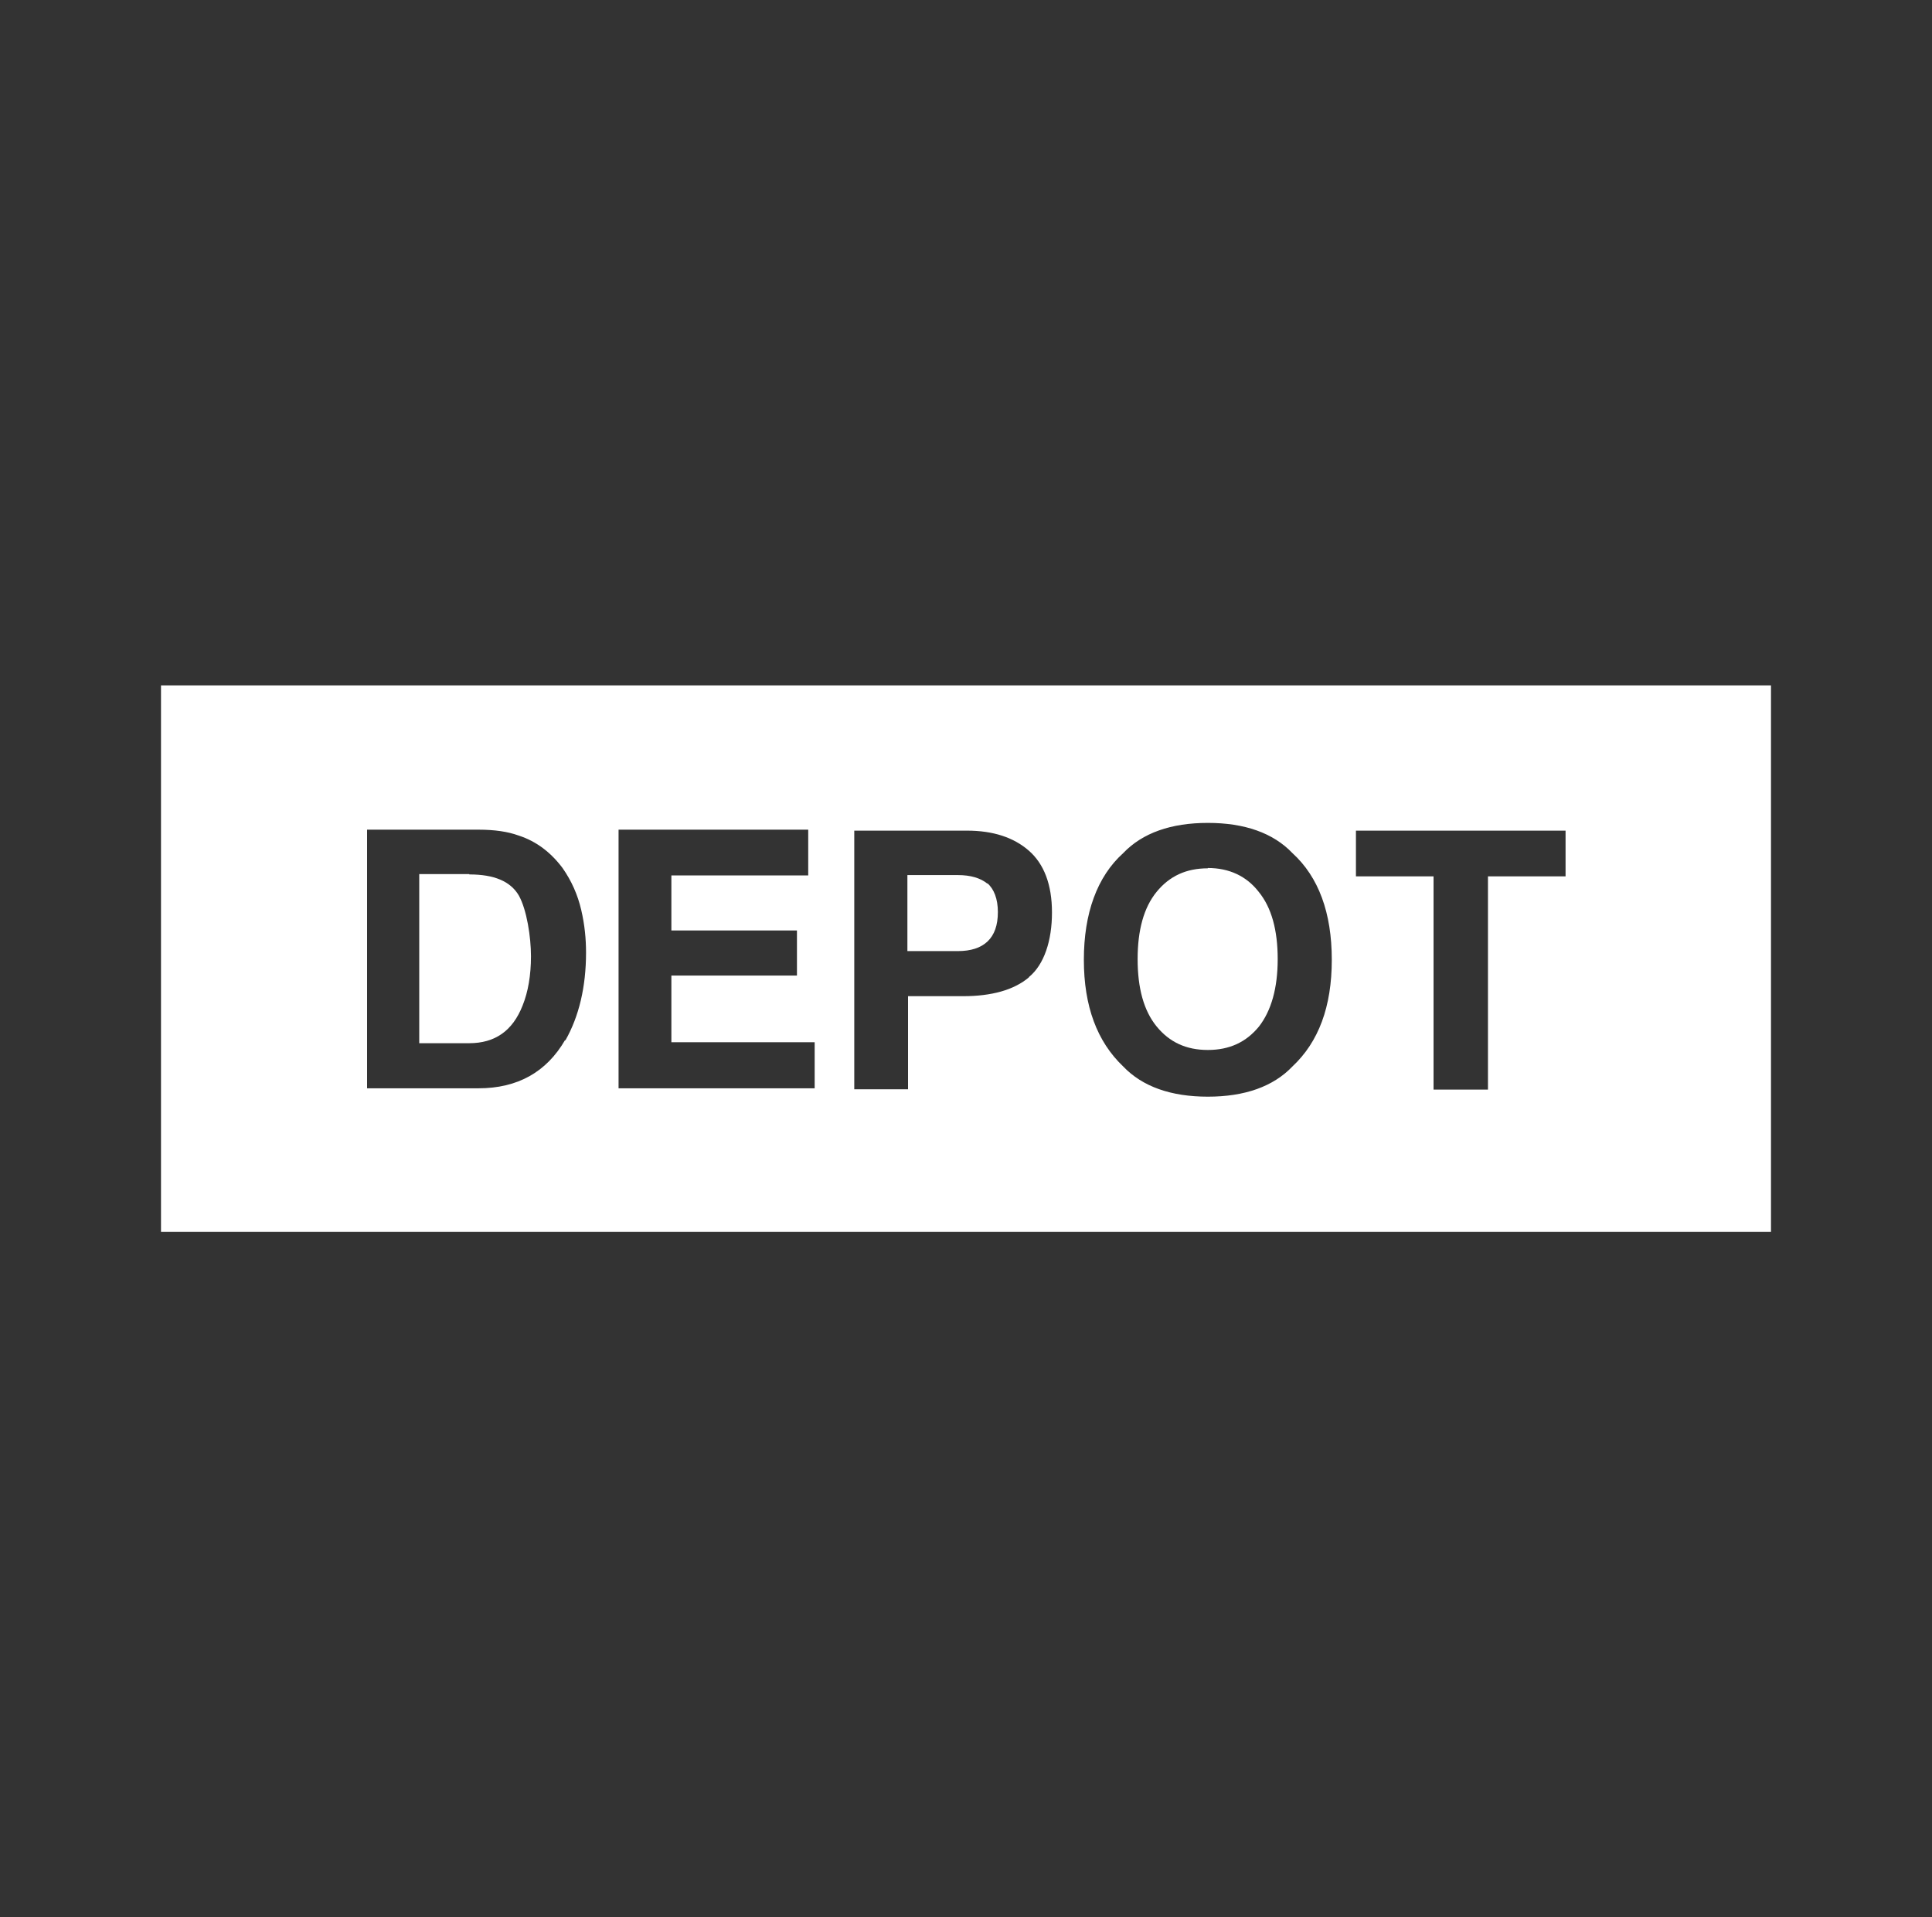 <?xml version="1.0" encoding="UTF-8"?>
<svg xmlns="http://www.w3.org/2000/svg" version="1.1" viewBox="0 0 600 595.3">
  <rect x="0" y="0" width="600" height="595.3" fill="#333333" stroke="none"/>
  <defs>
    <style>
      .cls-1 {
        fill: #fff;
      }
    </style>
  </defs>
  <!-- Generator: Adobe Illustrator 28.6.0, SVG Export Plug-In . SVG Version: 1.2.0 Build 709)  -->
  <g>
    <g id="Layer_1">
      <g id="Layer_1-2" data-name="Layer_1">
        <g>
          <path class="cls-1" d="M375.1,269.6c-6.7,0-11.9,2.4-15.9,7.3-4,4.9-5.9,11.9-5.9,20.9s1.9,16,5.9,20.9,9.2,7.3,15.9,7.3,11.9-2.4,15.9-7.3c3.8-4.9,5.8-11.9,5.8-20.9s-1.9-16-5.9-20.9c-3.8-4.9-9.2-7.4-15.8-7.4h0Z"/>
          <path class="cls-1" d="M306.7,274.4c-2.2-1.8-5.3-2.7-9.2-2.7h-15.7v23.6h15.7c4,0,7.1-1,9.2-3s3.2-5,3.2-9.1-1.2-7.2-3.3-9h.1Z"/>
          <path class="cls-1" d="M145.7,271.4h-15.5v52.5h15.5c8,0,13.5-3.8,16.6-11.7,1.7-4.2,2.6-9.4,2.6-15.3s-1.3-14.5-3.8-18.9c-2.6-4.4-7.7-6.5-15.3-6.5h0Z"/>
          <path class="cls-1" d="M50,212.8v169.7h500v-169.7H50ZM175.5,322.9c-5.8,10-14.8,15-26.9,15h-34.6v-80.3h34.6c5,0,9.1.6,12.4,1.8,5.6,1.8,10.1,5.3,13.7,10.1,2.8,4,4.7,8.3,5.8,13s1.5,9.1,1.5,13.3c0,10.6-2.2,19.8-6.4,27.2h-.1ZM253,337.9h-60.9v-80.3h58.9v14.2h-42.5v17.1h39v14h-39v20.7h44.5v14.5h0ZM319.6,303.4c-4.7,4-11.7,5.9-20.5,5.9h-17.1v28.9h-16.7v-80.3h35c8.1,0,14.5,2.1,19.2,6.2,4.7,4.1,7.2,10.5,7.2,19.2s-2.4,16.2-7.2,20.1ZM401.4,331.1c-6,6.3-14.9,9.4-26.3,9.4s-20.3-3.1-26.3-9.4c-8.1-7.7-12.2-18.7-12.2-33.1s4.1-25.8,12.2-33.1c6-6.3,14.9-9.4,26.3-9.4s20.3,3.1,26.3,9.4c8.1,7.4,12.2,18.5,12.2,33.1s-4.1,25.5-12.2,33.1ZM486.1,272.1h-24v66.2h-16.9v-66.2h-24.1v-14.2h65.1v14.2Z"/>
        </g>
      </g>
    </g>
  </g>
</svg>